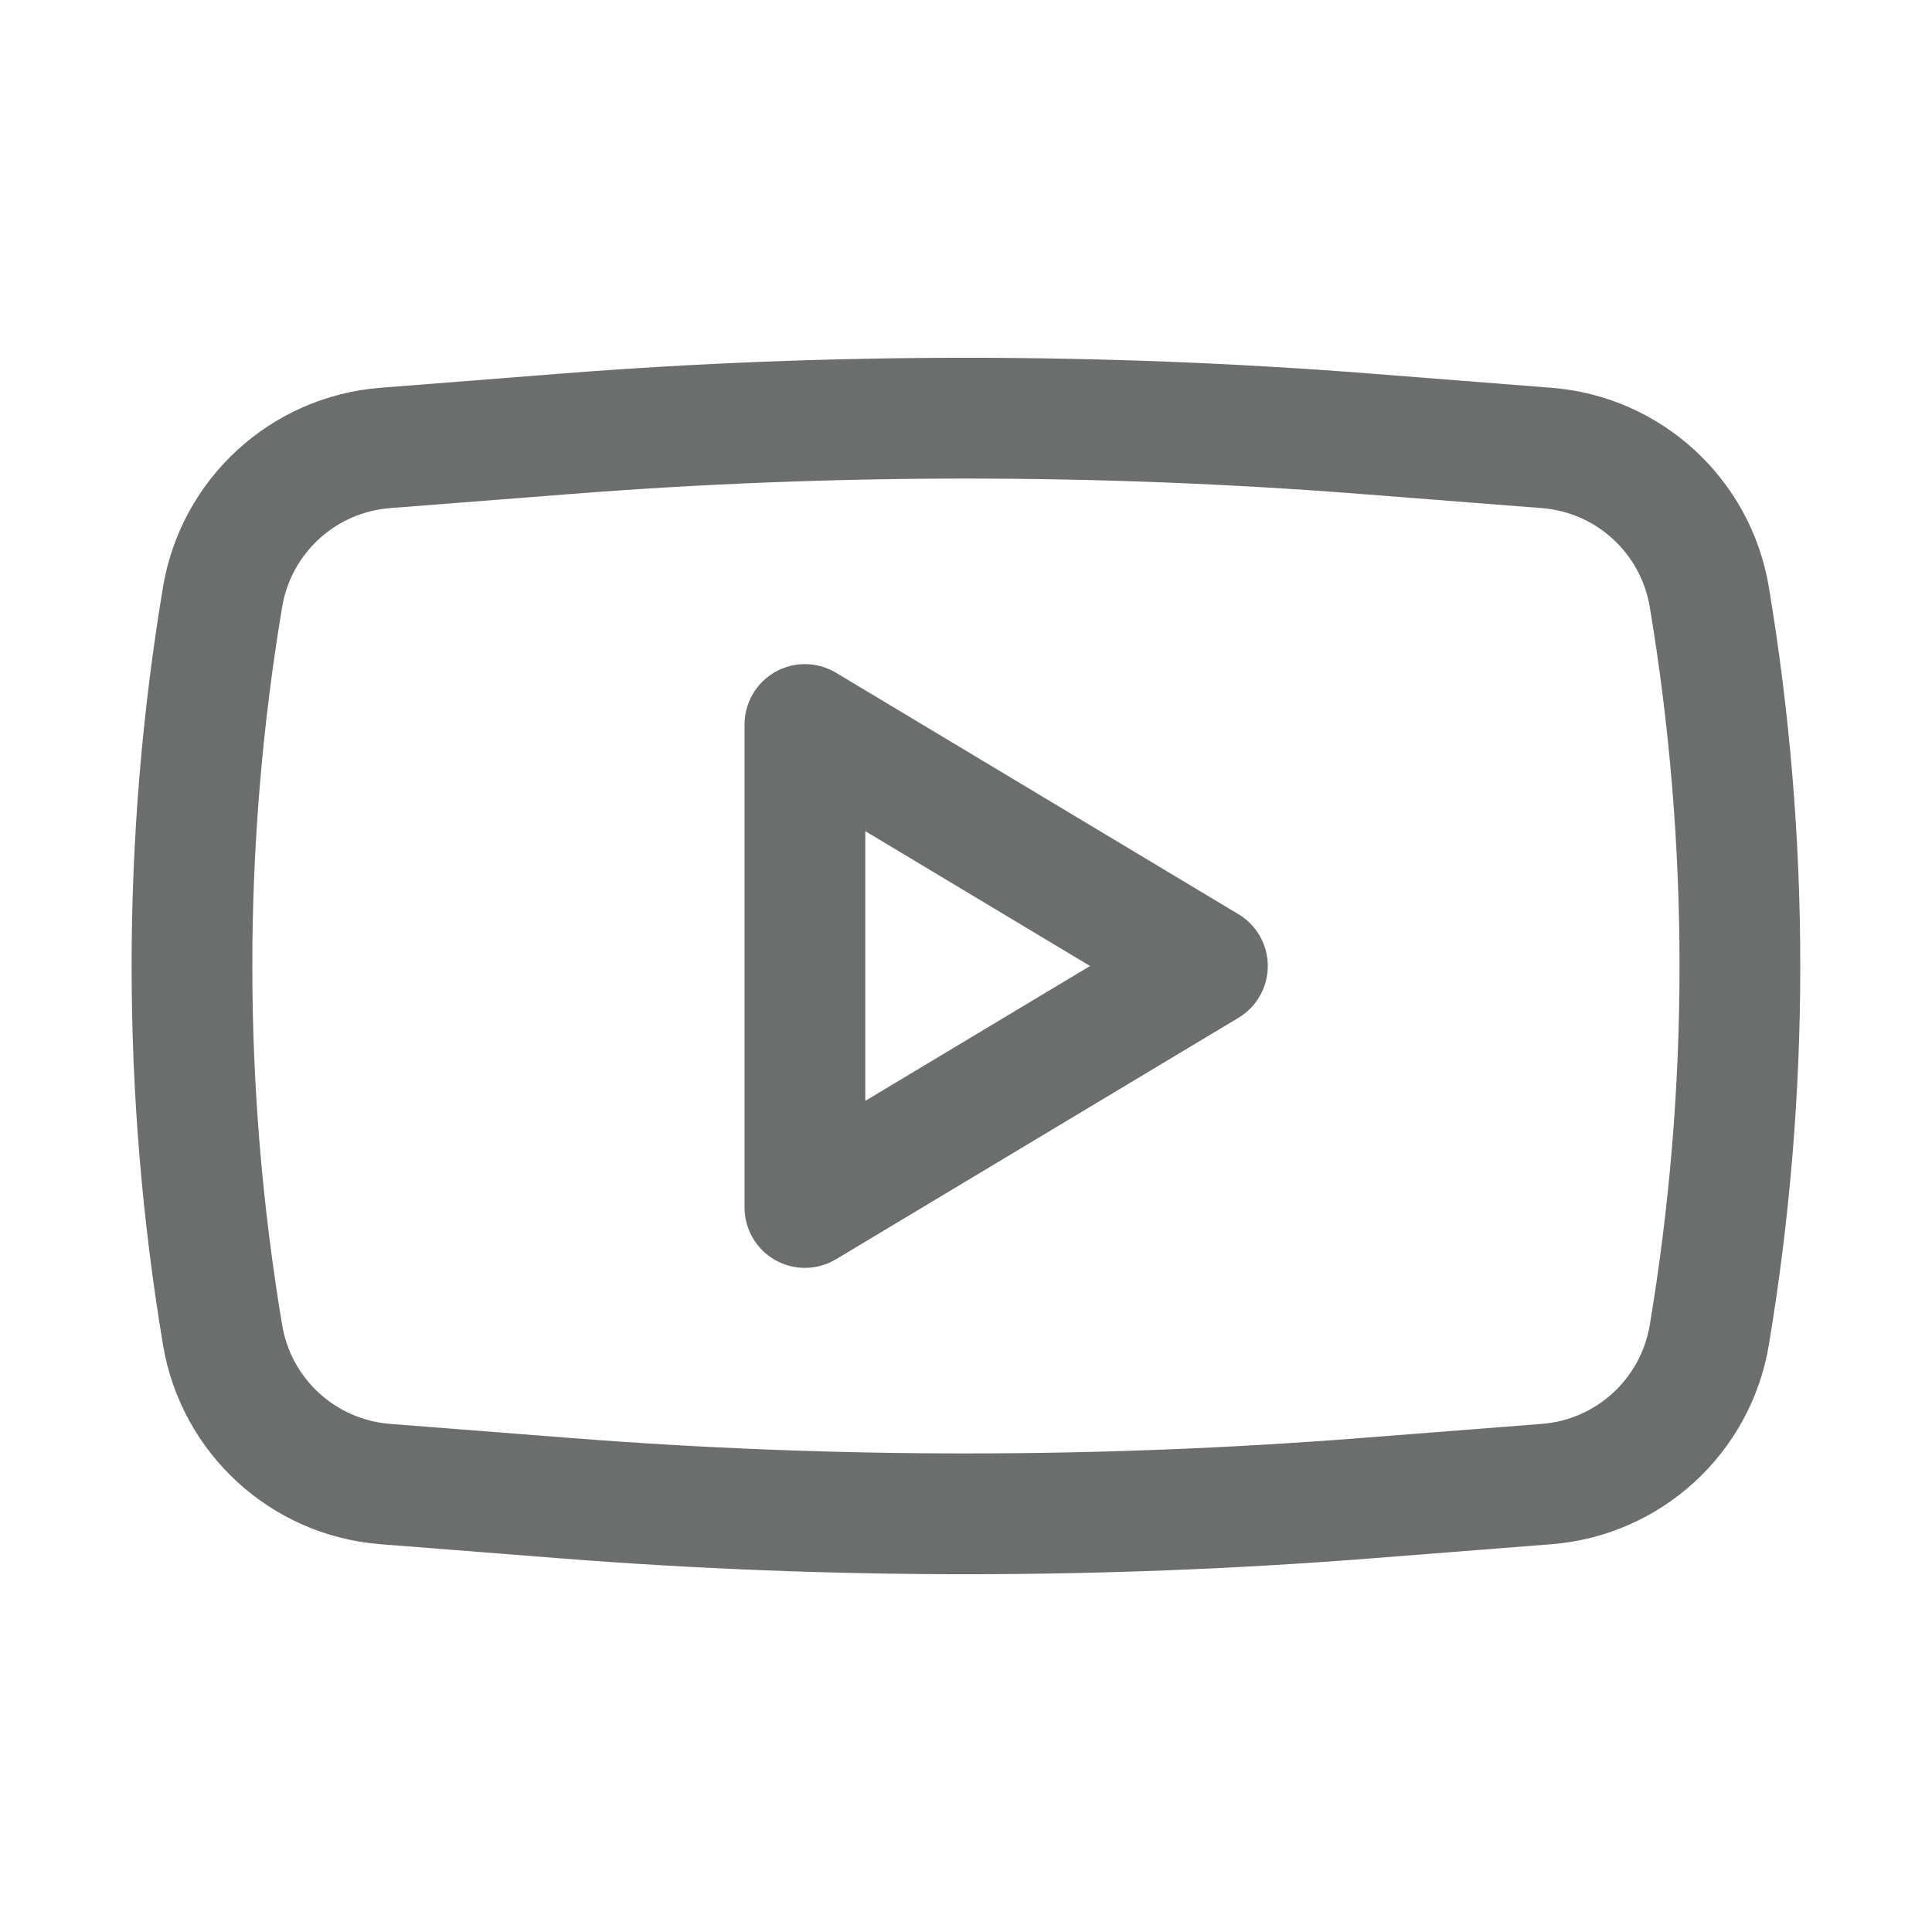 <?xml version="1.0" encoding="UTF-8"?> <svg xmlns="http://www.w3.org/2000/svg" width="24" height="24" viewBox="0 0 24 24" fill="none"> <path fill-rule="evenodd" clip-rule="evenodd" d="M10.385 8.357C10.153 8.218 9.865 8.214 9.63 8.347C9.394 8.481 9.249 8.73 9.249 9V15C9.249 15.27 9.394 15.52 9.63 15.653C9.865 15.786 10.153 15.782 10.385 15.643L15.385 12.643C15.611 12.508 15.749 12.264 15.749 12C15.749 11.737 15.611 11.492 15.385 11.357L10.385 8.357ZM13.541 12L10.749 13.675V10.325L13.541 12Z" fill="#6C6D6D"></path> <path fill-rule="evenodd" clip-rule="evenodd" d="M17.03 4.641C13.681 4.379 10.317 4.379 6.969 4.641L4.728 4.817C3.365 4.923 2.251 5.944 2.025 7.292C1.505 10.409 1.505 13.591 2.025 16.708C2.251 18.056 3.365 19.077 4.728 19.183L6.969 19.359C10.317 19.621 13.681 19.621 17.03 19.359L19.27 19.183C20.633 19.077 21.748 18.056 21.973 16.708C22.494 13.591 22.494 10.409 21.973 7.292C21.748 5.944 20.633 4.923 19.27 4.817L17.03 4.641ZM7.086 6.137C10.356 5.881 13.642 5.881 16.913 6.137L19.154 6.312C19.829 6.365 20.382 6.871 20.494 7.54C20.987 10.493 20.987 13.507 20.494 16.46C20.382 17.129 19.829 17.635 19.154 17.688L16.913 17.863C13.642 18.119 10.356 18.119 7.086 17.863L4.845 17.688C4.169 17.635 3.617 17.129 3.505 16.46C3.011 13.507 3.011 10.493 3.505 7.54C3.617 6.871 4.169 6.365 4.845 6.312L7.086 6.137Z" fill="#6C6D6D"></path> </svg> 